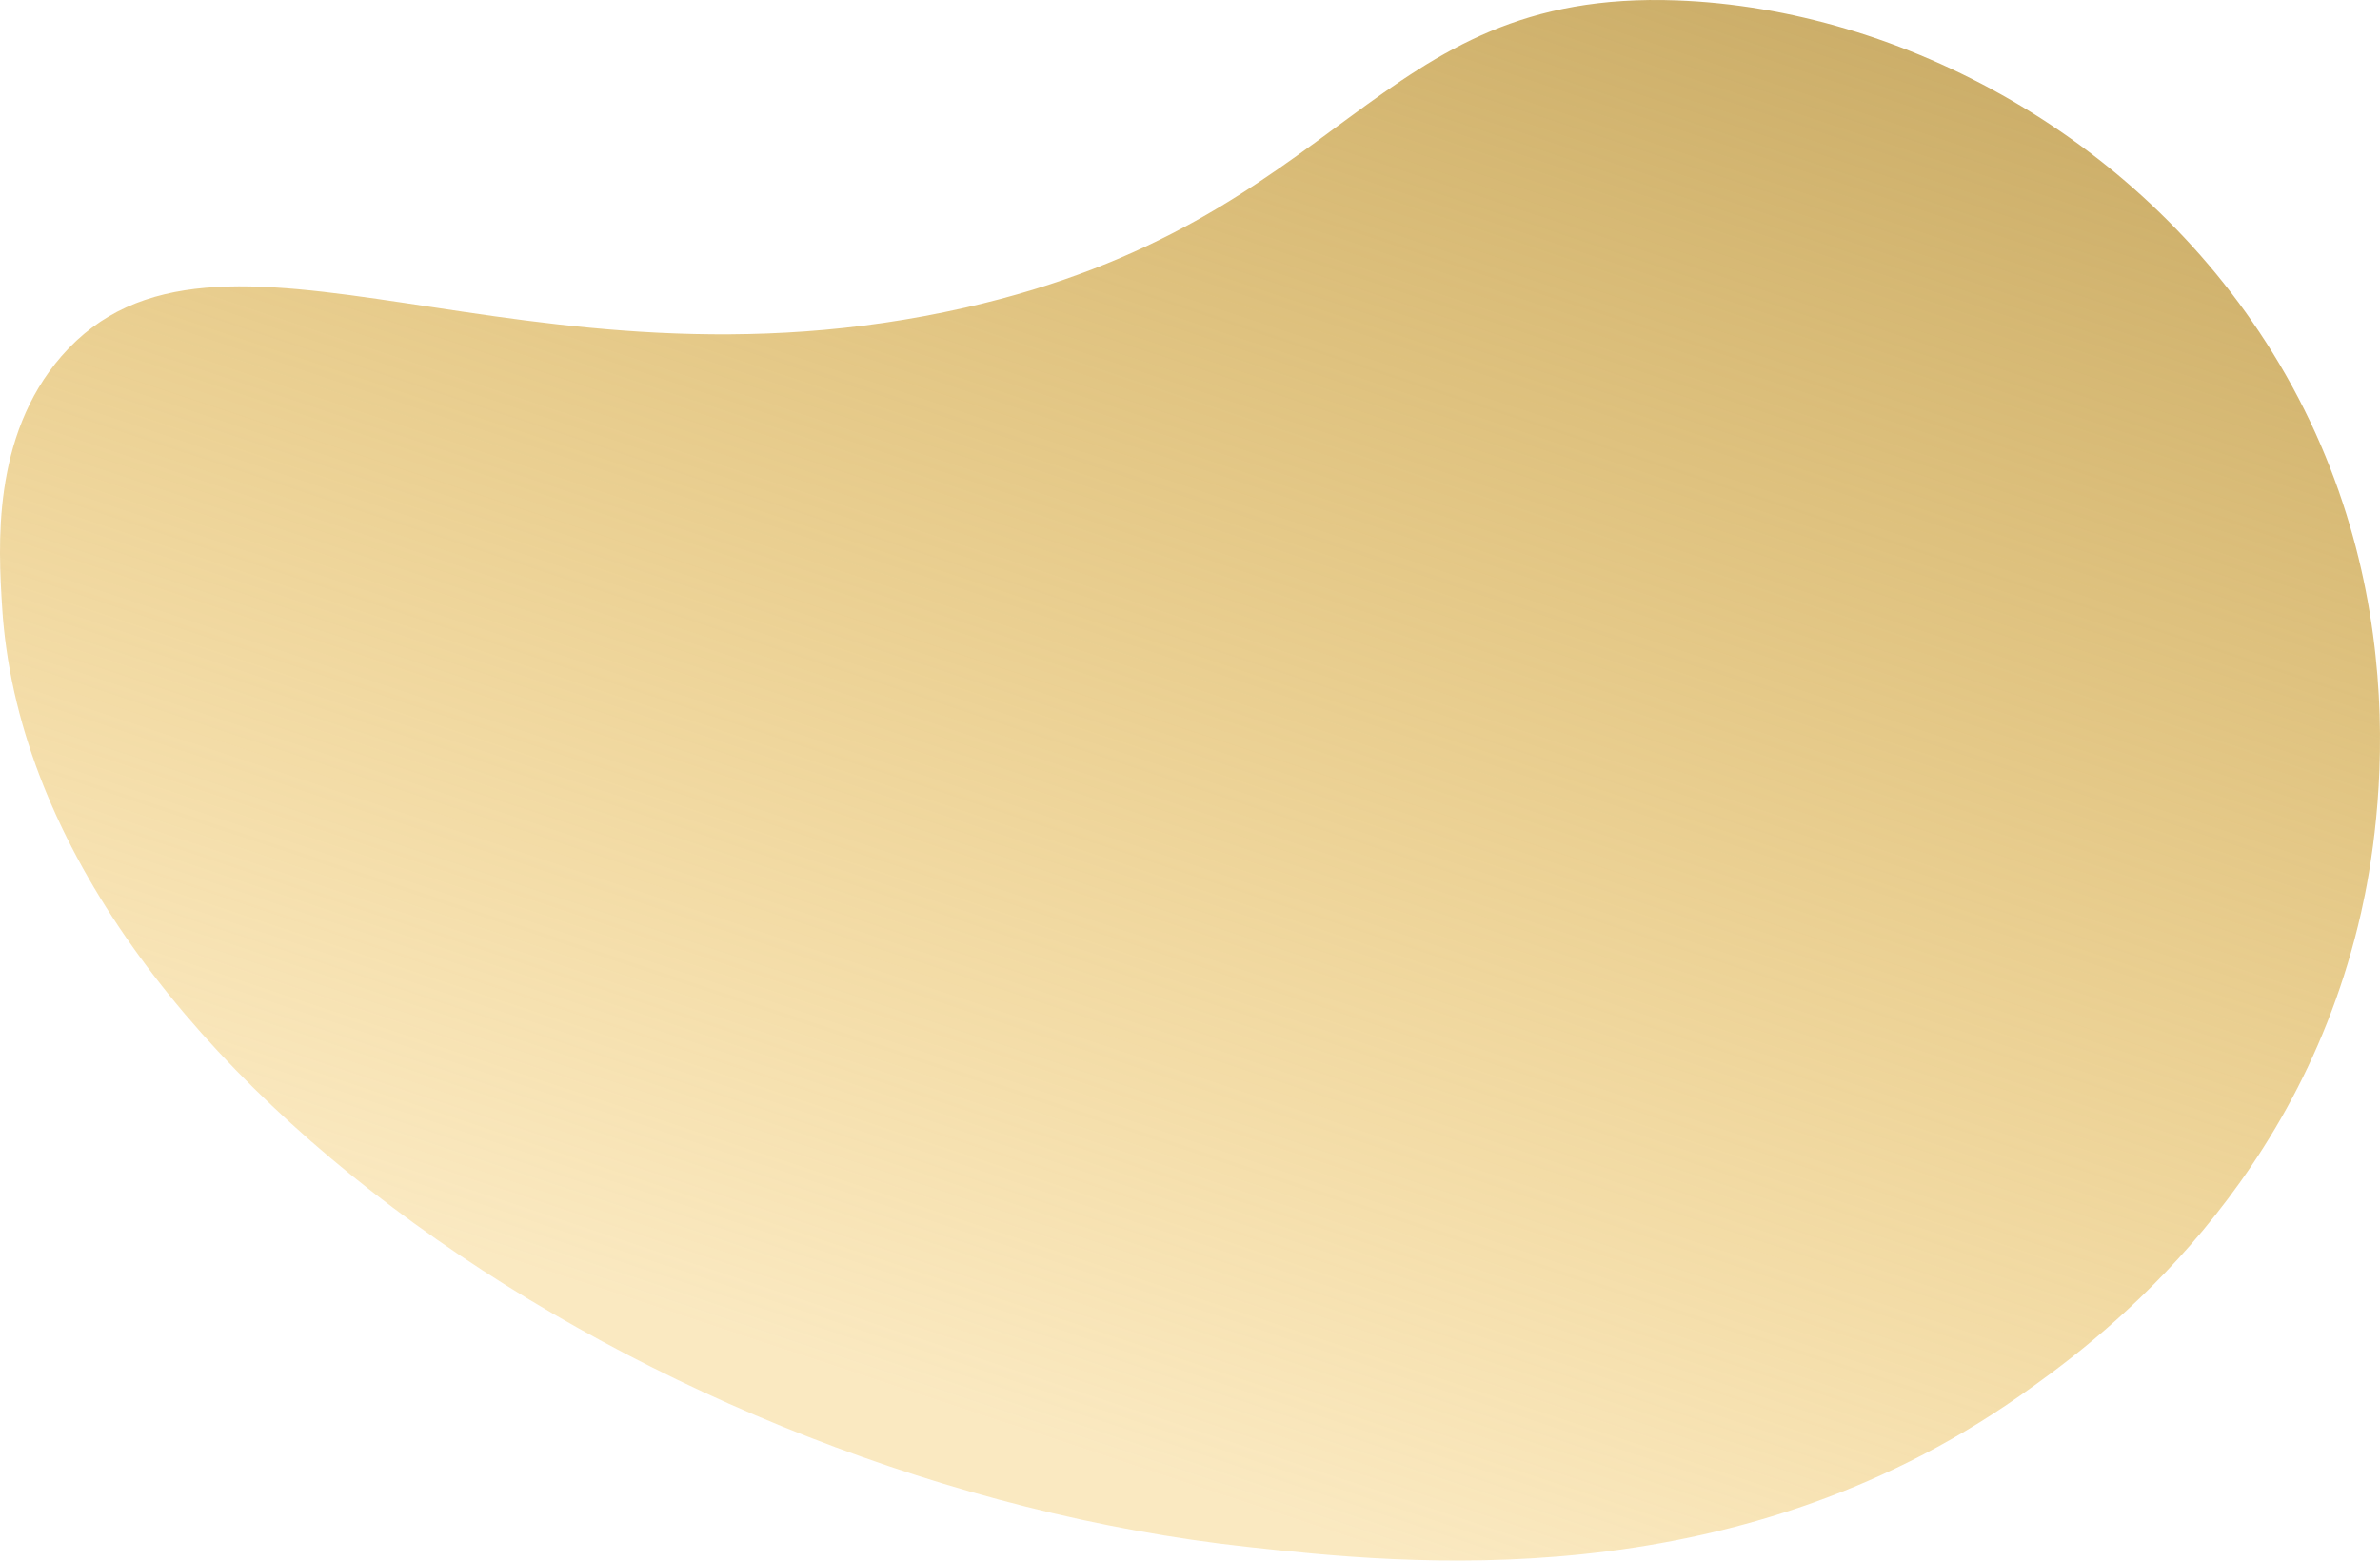 <?xml version="1.0" encoding="UTF-8"?> <svg xmlns="http://www.w3.org/2000/svg" width="3775" height="2476" viewBox="0 0 3775 2476" fill="none"> <path d="M97.532 565.019C343.038 283.069 827.862 647.825 1530.35 488.192C2138.79 349.861 2173.79 -17.566 2659.92 0.654C3015.08 13.895 3402.09 218.967 3614.78 576.235C3849.34 970.153 3764.07 1371.19 3740.14 1468.5C3633.29 1905 3316.14 2135.26 3204.26 2213.9C2743.3 2537.71 2226.04 2480.97 1977.89 2453.87C1045.75 2351.78 47.801 1686.28 3.367 962.753C-2.539 868.03 -13.287 692.341 97.532 565.019Z" fill="url(#paint0_linear_150_829)"></path> <defs> <linearGradient id="paint0_linear_150_829" x1="2436.64" y1="-580.748" x2="1499.68" y2="2242.49" gradientUnits="userSpaceOnUse"> <stop stop-color="#BFA25F"></stop> <stop offset="1" stop-color="#EFB632" stop-opacity="0.3"></stop> </linearGradient> </defs> </svg> 